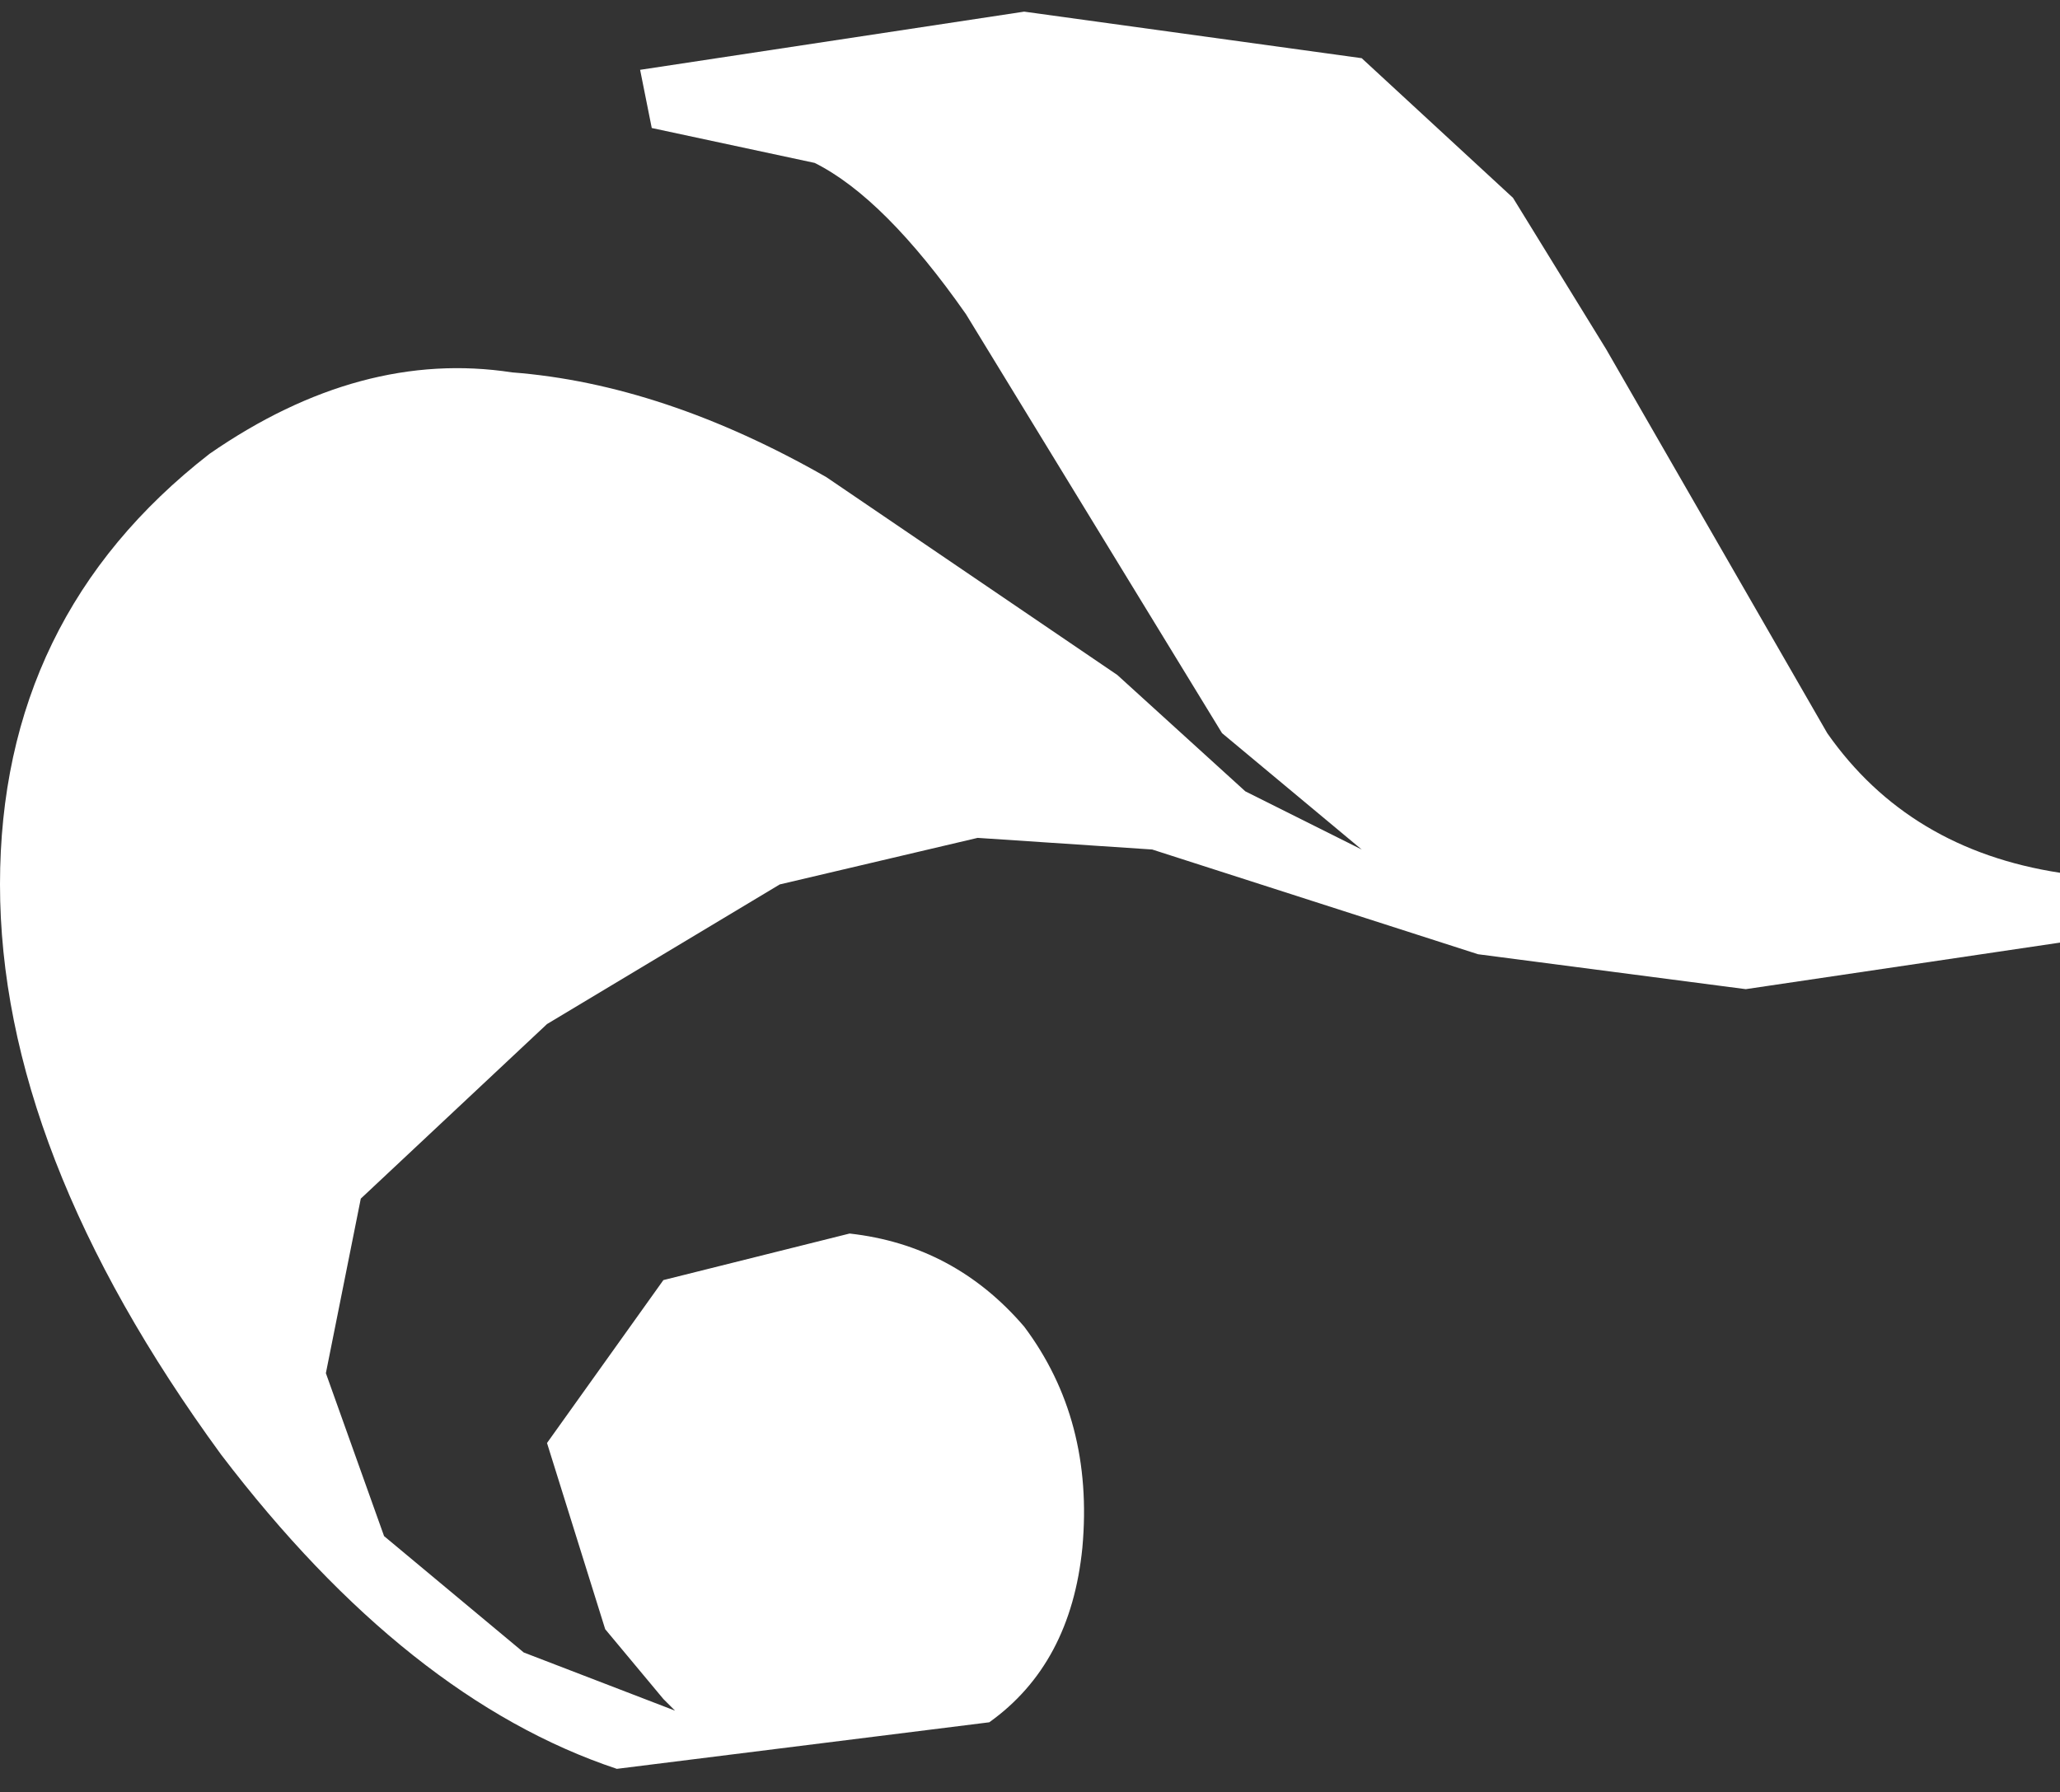<?xml version="1.0" encoding="UTF-8" standalone="no"?>
<svg xmlns:xlink="http://www.w3.org/1999/xlink" height="7.7px" width="8.85px" xmlns="http://www.w3.org/2000/svg">
  <rect width="100%" height="100%" fill="#333333" stroke="none"/>
  <g transform="matrix(1.0, 0.0, 0.0, 1.0, 10.75, -21.4)">
    <path d="M-9.85 23.35 Q-9.2 22.9 -8.55 23.0 -7.9 23.05 -7.2 23.45 L-5.95 24.3 -5.4 24.8 -4.9 25.05 -5.5 24.55 -6.05 23.65 -6.6 22.75 Q-6.95 22.25 -7.25 22.1 L-7.95 21.95 -8.0 21.7 -6.35 21.45 -4.9 21.65 -4.25 22.25 -3.85 22.9 -2.9 24.55 Q-2.55 25.05 -1.9 25.15 L-1.9 25.45 -3.25 25.65 -4.4 25.5 -5.8 25.05 -6.55 25.0 -7.4 25.2 -8.4 25.8 -9.2 26.55 -9.35 27.3 -9.1 28.0 -8.5 28.5 -7.85 28.75 -7.9 28.7 -8.15 28.4 -8.4 27.6 -7.9 26.9 -7.1 26.7 Q-6.65 26.75 -6.35 27.1 -6.05 27.5 -6.1 28.05 -6.15 28.55 -6.5 28.8 L-8.1 29.0 Q-9.0 28.7 -9.8 27.65 -10.75 26.35 -10.75 25.2 -10.75 24.05 -9.85 23.35" fill="#ffffff" fill-rule="evenodd" stroke="none"/>
  </g>
</svg>
